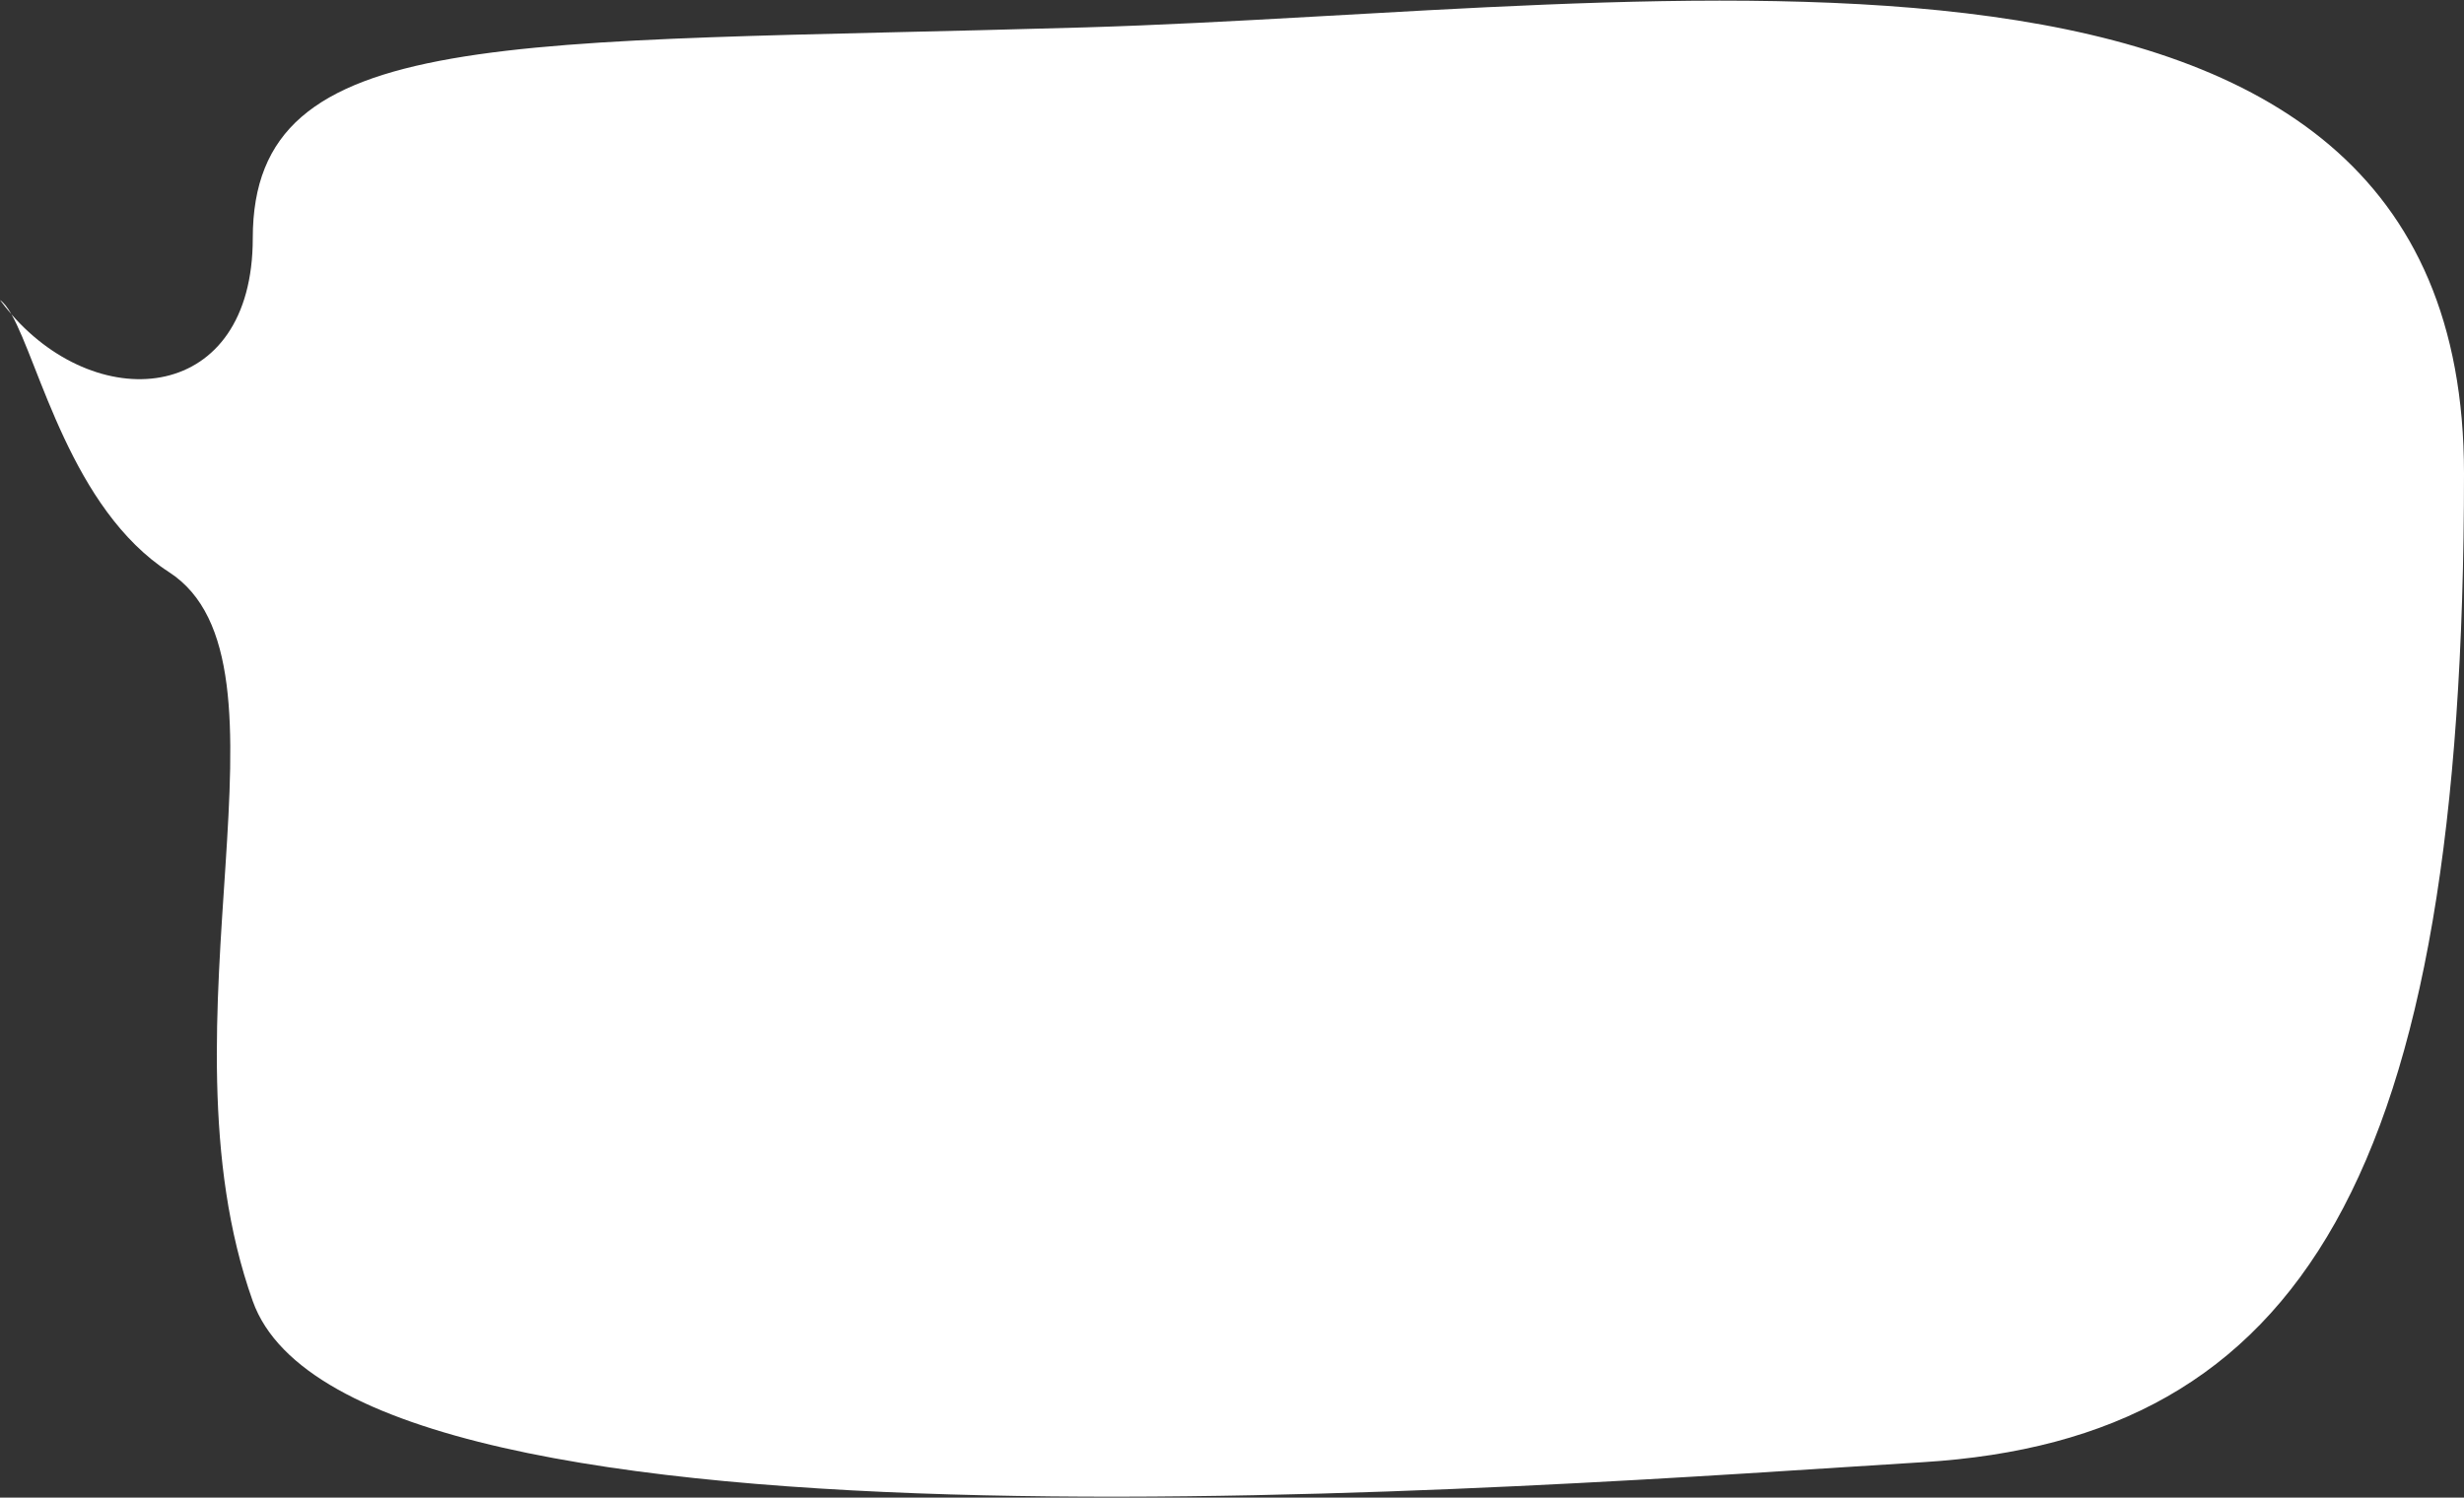 <?xml version="1.0" encoding="UTF-8"?> <svg xmlns="http://www.w3.org/2000/svg" width="765" height="465" viewBox="0 0 765 465" fill="none"><rect x="0" y="0" width="765" height="465" fill="#333333" stroke="none"/><path d="M3.558 97.592C2.331 96.183 1.143 94.703 0 93.152C1.194 93.966 2.364 95.494 3.558 97.592C31.197 129.346 78.48 125.061 78.48 73.952C78.48 7.229 157.169 13.78 337 8.5C516.831 3.22 765 -41.296 765 147C765 365 714.496 446.8 597 454C479.504 461.2 109.423 490.883 78.48 404C47.536 317.117 95.521 205.477 52.469 177.636C22.198 158.059 12.227 112.822 3.558 97.592Z" fill="white"></path></svg> 